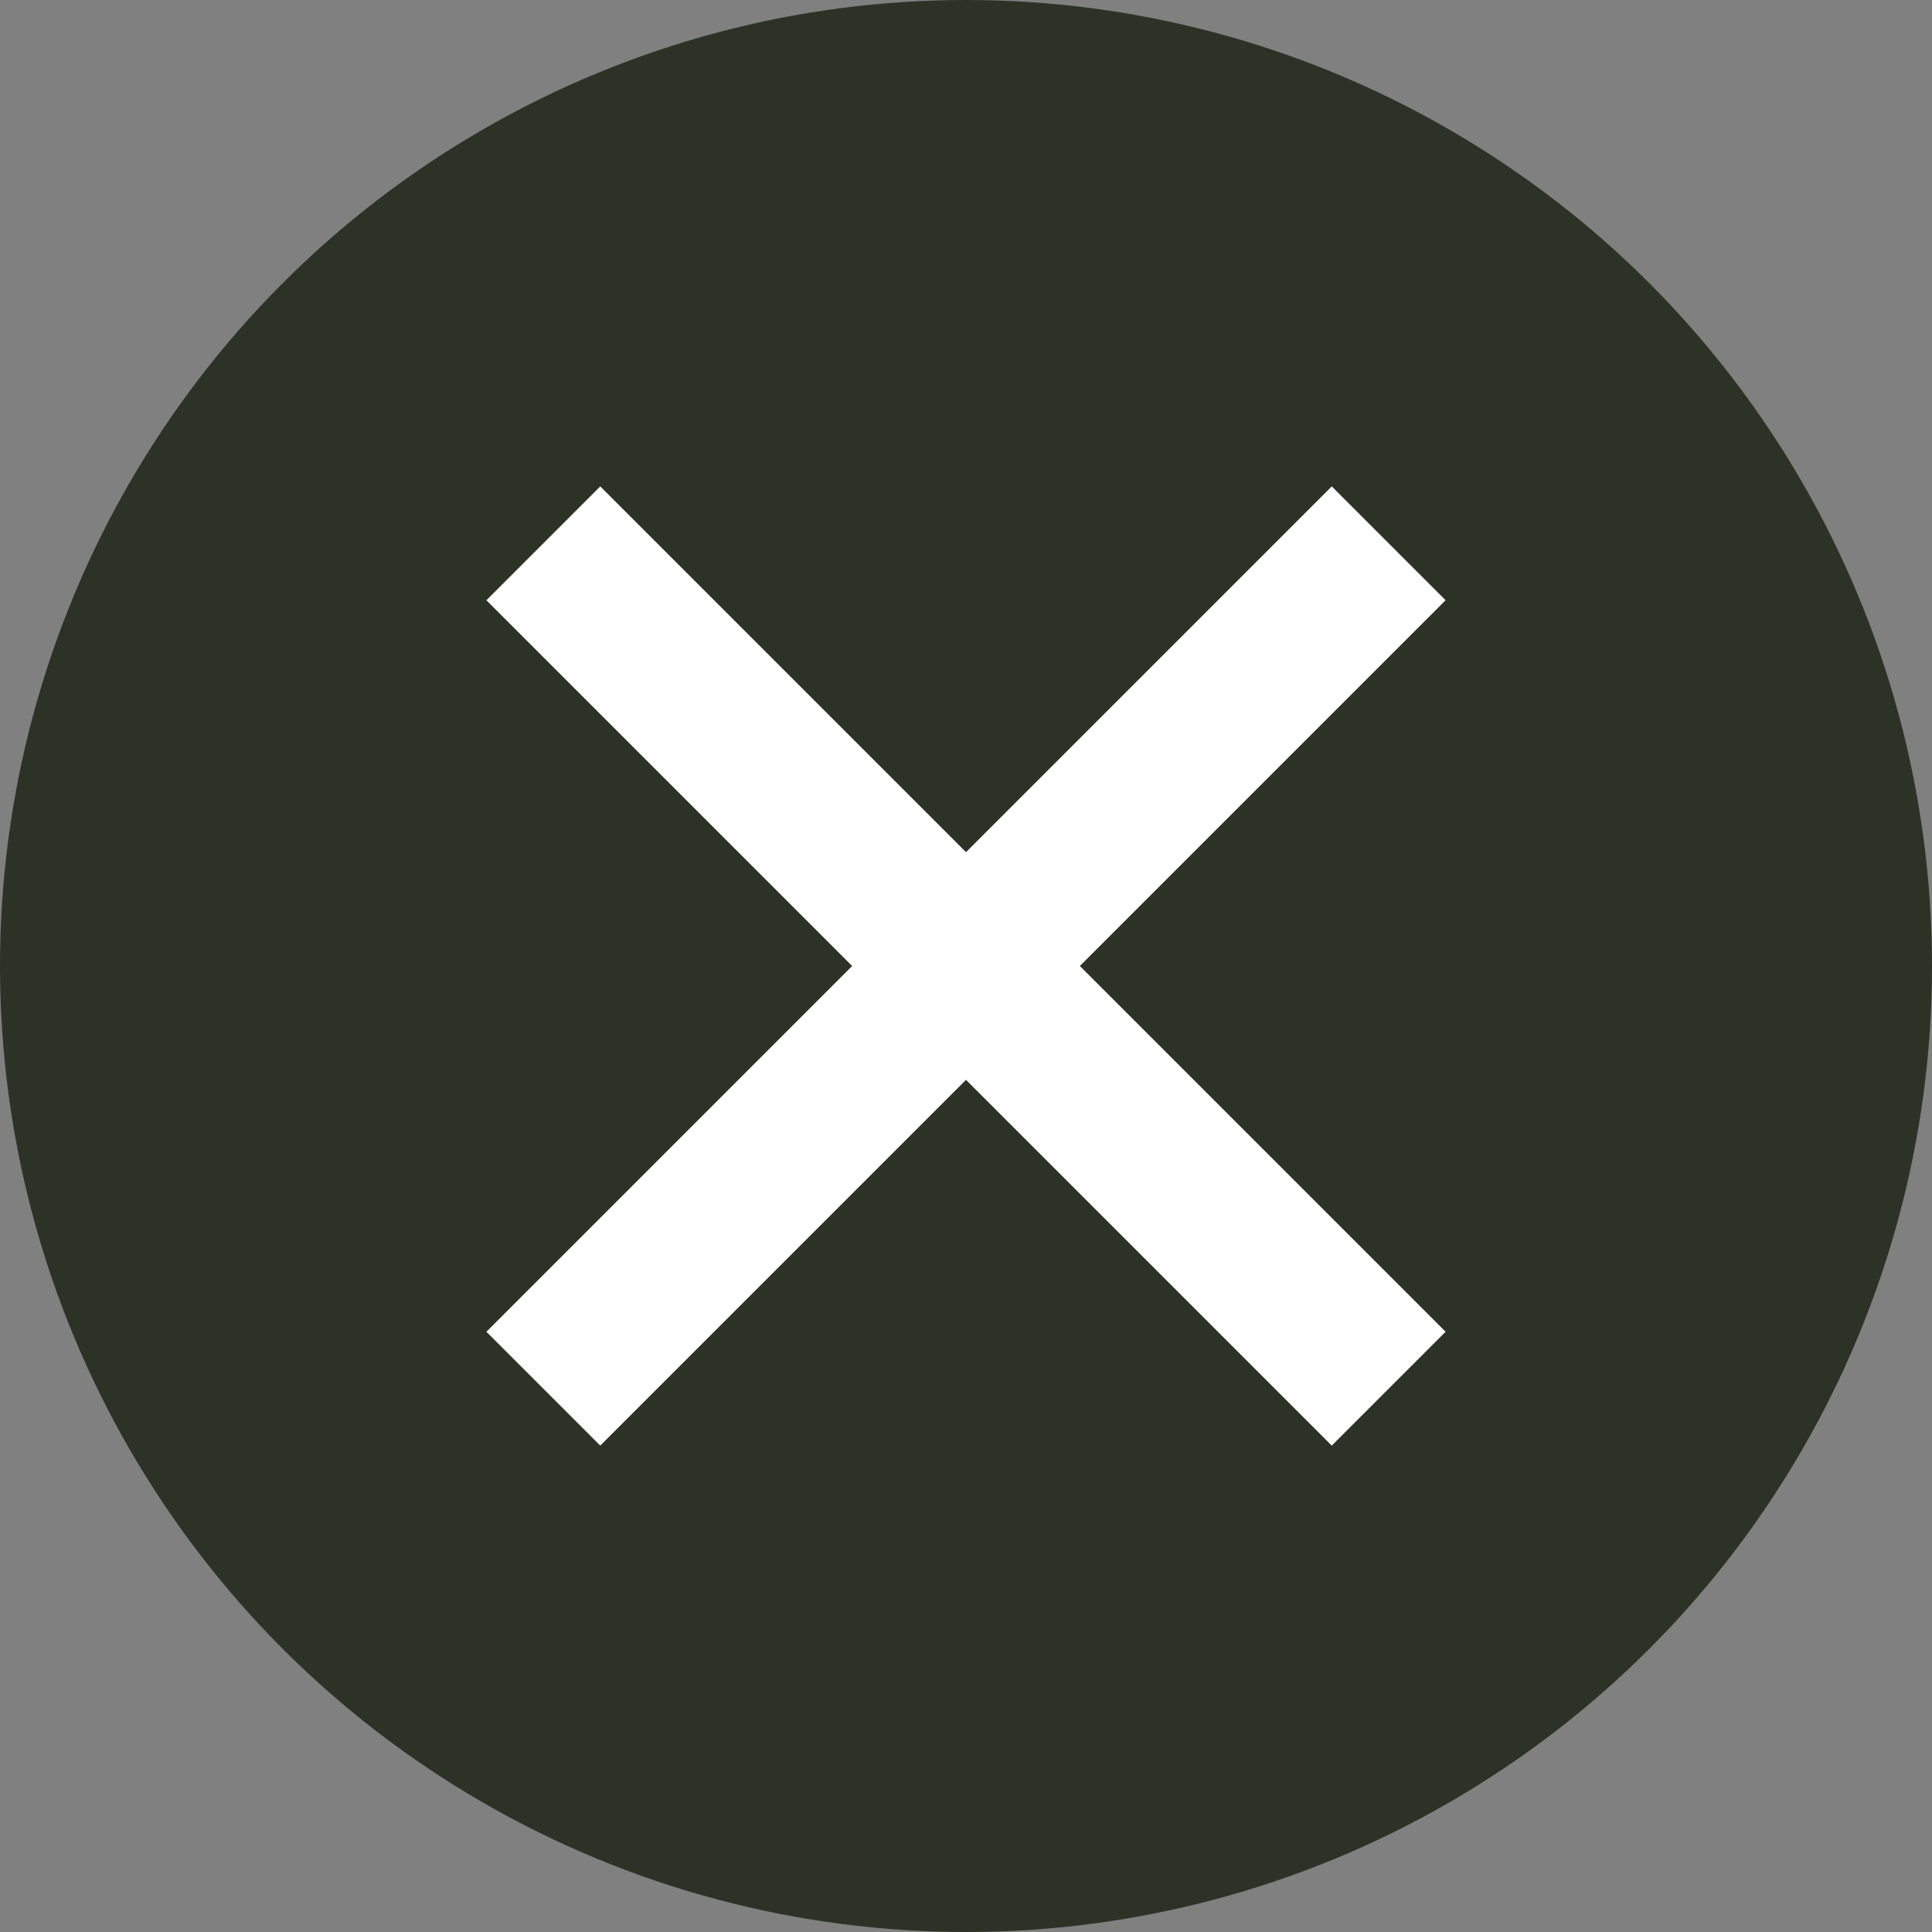 <svg width="18" height="18" viewBox="0 0 18 18" fill="none" xmlns="http://www.w3.org/2000/svg">
<rect x="0" y="0" width="18" height="18" fill="#808080" stroke="none"/>
<g clip-path="url(#clip0_8932_23424)">
<circle cx="9" cy="9" r="9" fill="#2D3226"/>
<g clip-path="url(#clip1_8932_23424)">
<path d="M5.062 5.062L12.938 12.938" stroke="white" stroke-width="1.5"/>
<path d="M12.938 5.062L5.062 12.938" stroke="white" stroke-width="1.5"/>
</g>
</g>
<defs>
<clipPath id="clip0_8932_23424">
<rect width="18" height="18" fill="white"/>
</clipPath>
<clipPath id="clip1_8932_23424">
<rect width="9" height="9" fill="white" transform="translate(4.5 4.5)"/>
</clipPath>
</defs>
</svg>
